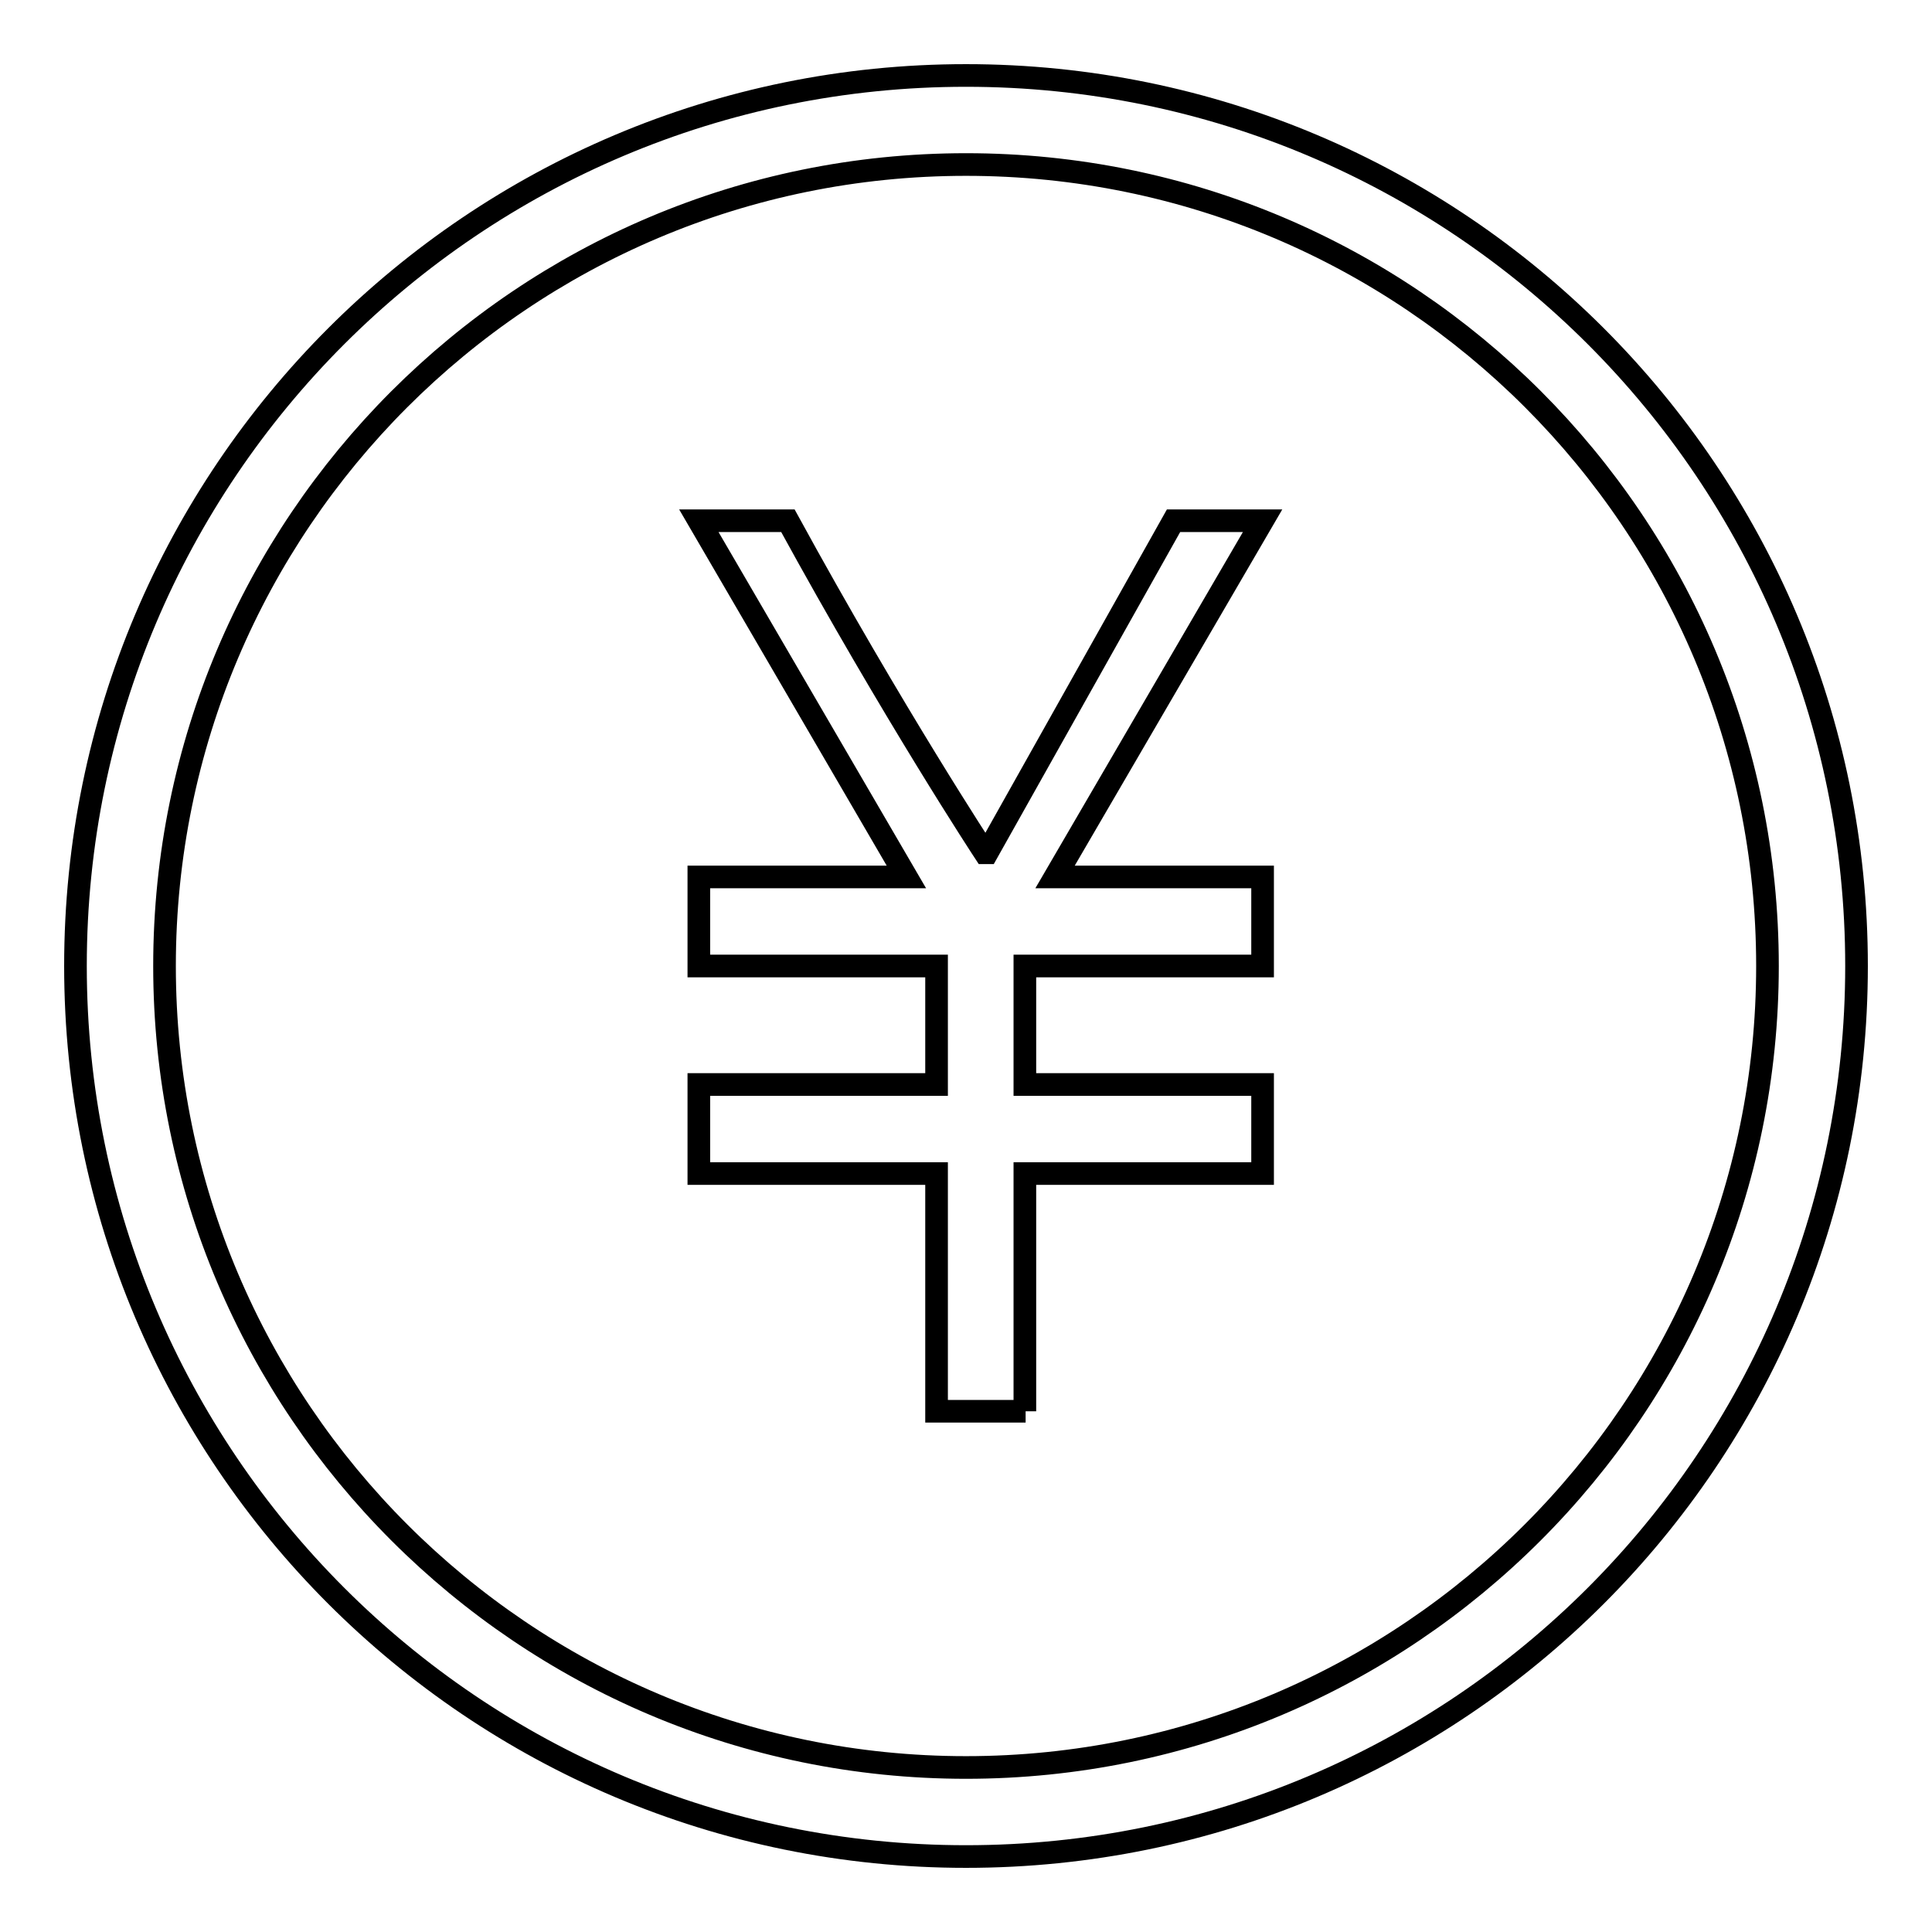 <?xml version="1.0" encoding="utf-8"?>
<!-- Svg Vector Icons : http://www.onlinewebfonts.com/icon -->
<!DOCTYPE svg PUBLIC "-//W3C//DTD SVG 1.1//EN" "http://www.w3.org/Graphics/SVG/1.1/DTD/svg11.dtd">
<svg version="1.1" xmlns="http://www.w3.org/2000/svg" xmlns:xlink="http://www.w3.org/1999/xlink" x="0px" y="0px" viewBox="0 0 256 256" enable-background="new 0 0 256 256" xml:space="preserve">
<g> <path stroke-width="3" fill-opacity="0" stroke="#000000"  d="M135.9,187h-11.8v-31.5H92.6v-11.8h31.5V128H92.6v-11.8h27.5L92.6,69h11.8c14,25.6,26.1,44,26.1,44h0.3 l24.7-44h11.8l-27.5,47.2h27.5V128h-31.5v15.7h31.5v11.8h-31.5V187z M128,21.8C69.3,21.8,21.8,69.4,21.8,128 c0,58.6,47.6,106.2,106.2,106.2c58.6,0,106.2-47.6,106.2-106.2C234.2,69.3,186.7,21.8,128,21.8z M128,246c-65.2,0-118-52.8-118-118 C10,62.8,62.8,10,128,10c65.2,0,118,52.8,118,118C246,193.2,193.2,246,128,246z"/></g>
</svg>